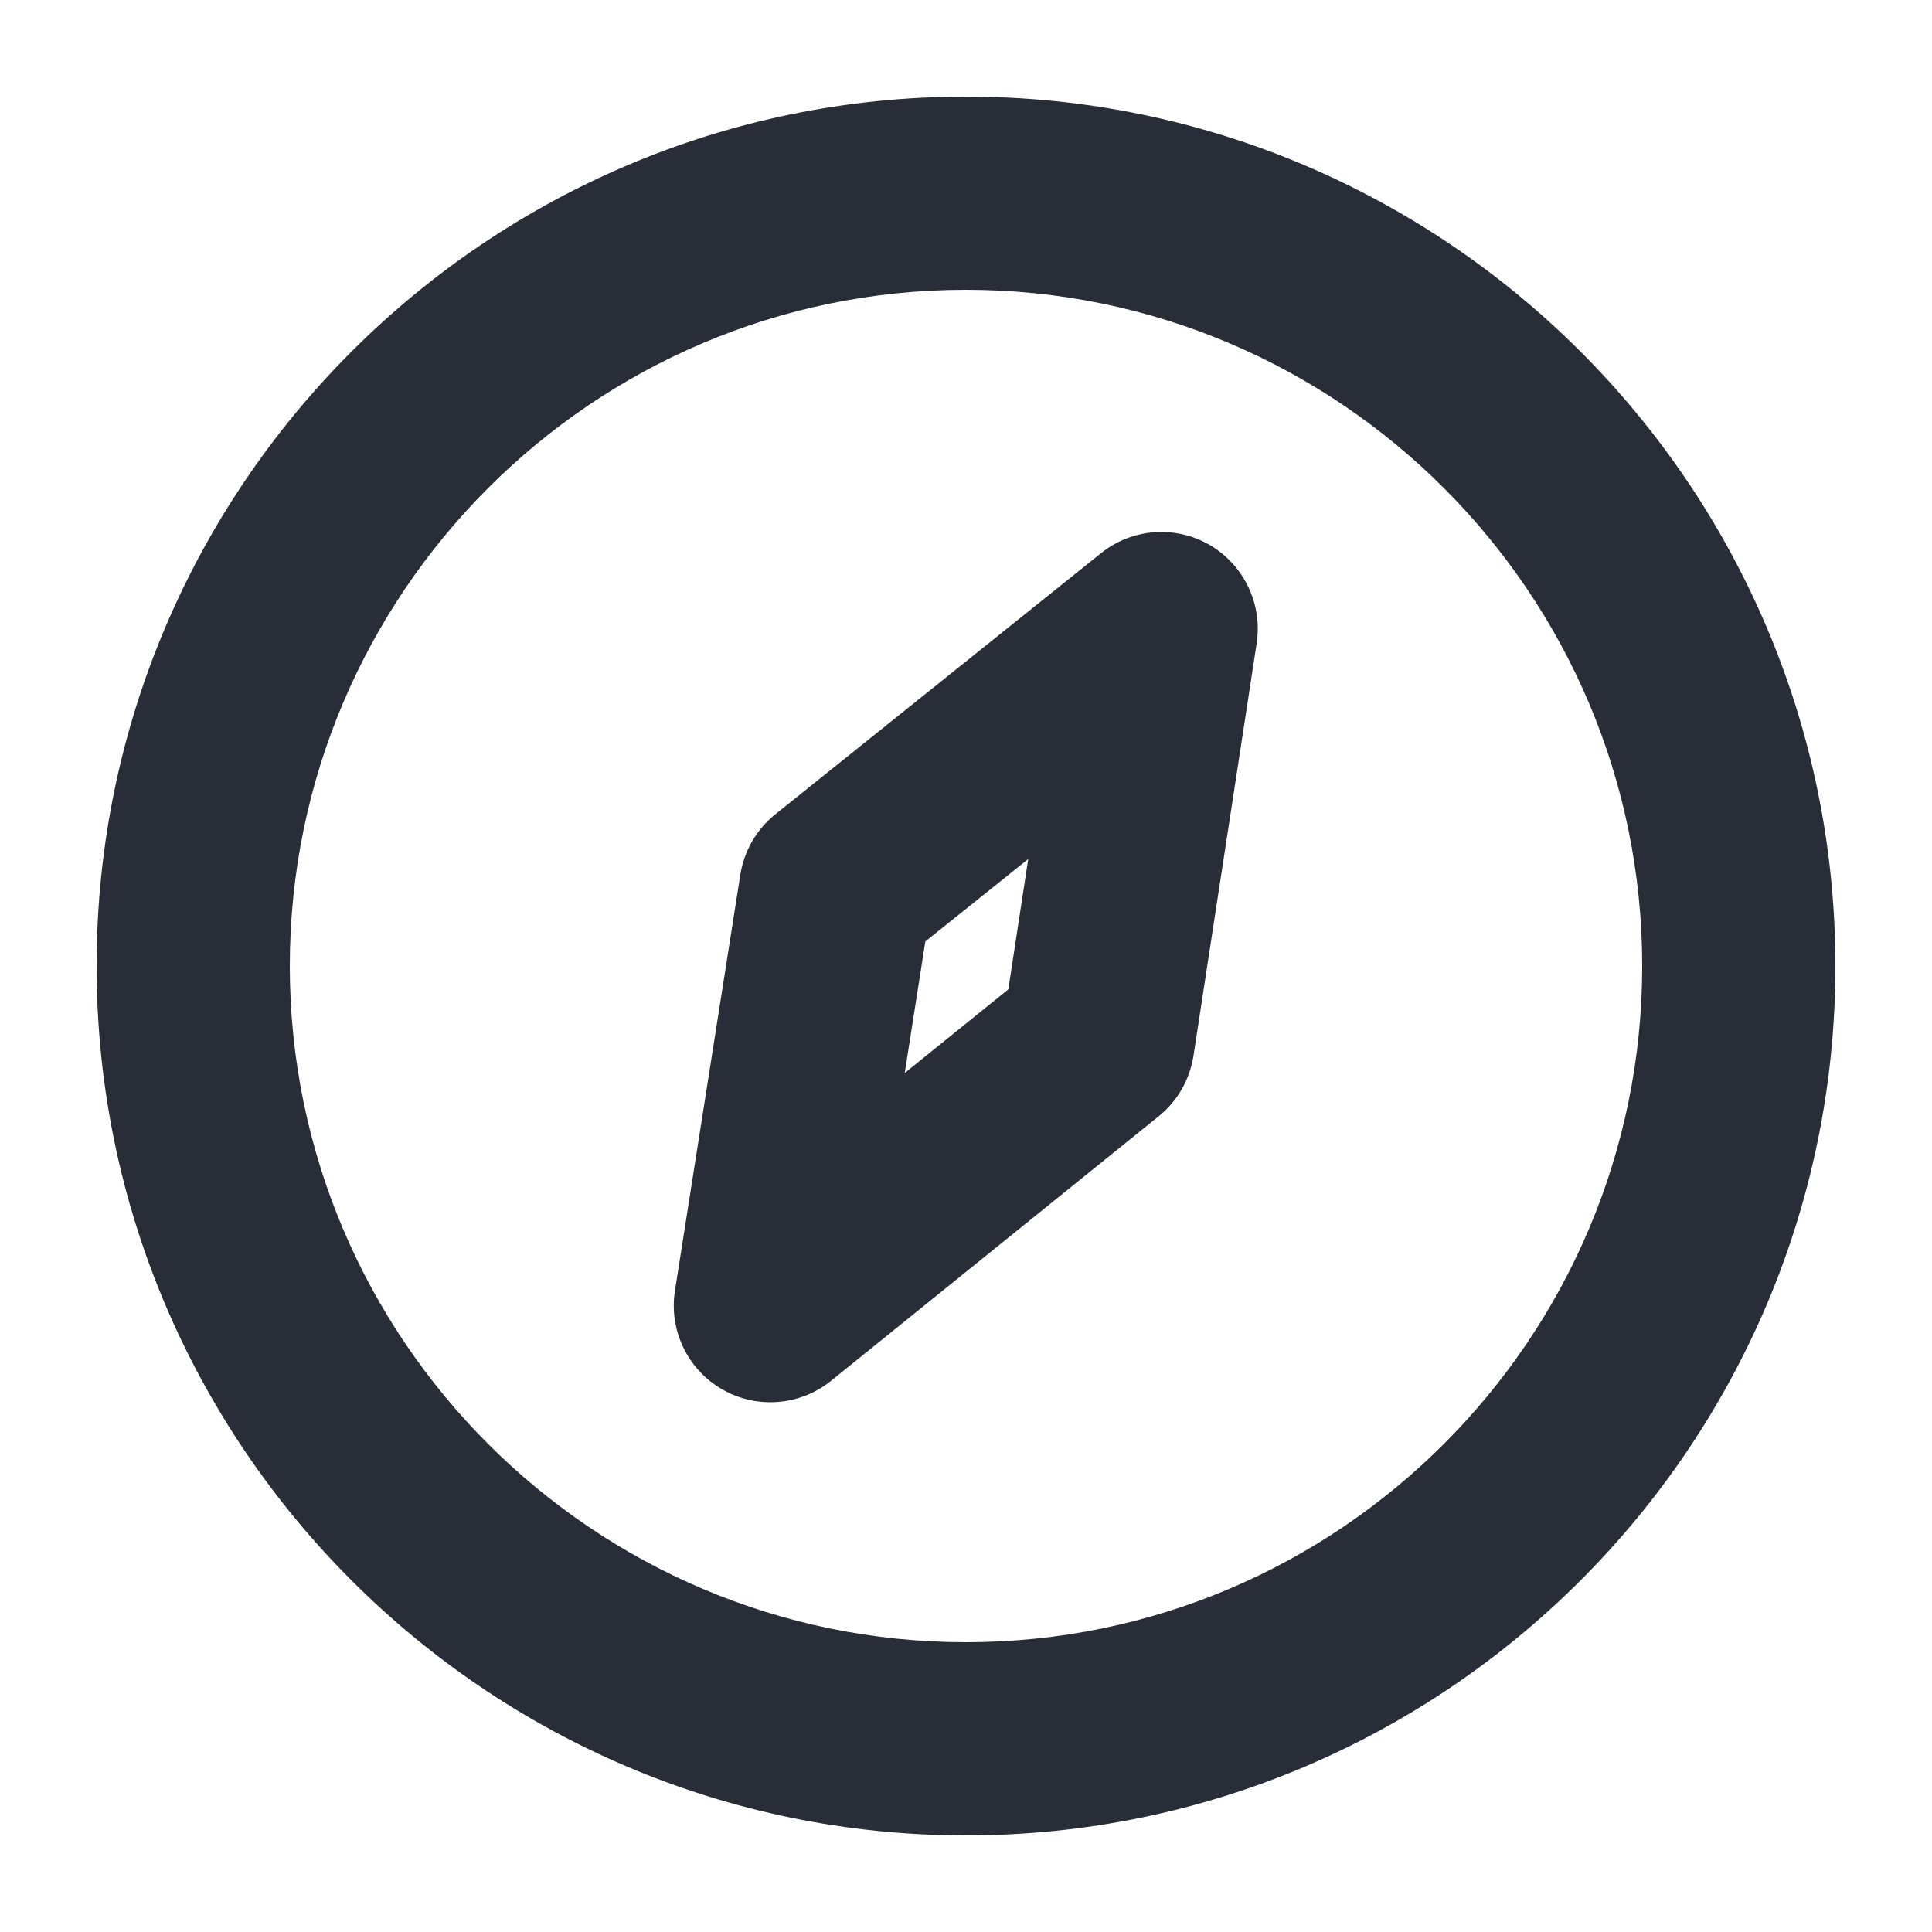 <svg width="20" height="20" viewBox="0 0 20 20" fill="none" xmlns="http://www.w3.org/2000/svg">
<path fill-rule="evenodd" clip-rule="evenodd" d="M10 1C14.962 1 19 5.037 19 10C19 14.963 14.962 19 10 19C5.038 19 1 14.962 1 10C1 5.038 5.038 1 10 1ZM10 3C6.14 3 3 6.141 3 10C3 13.859 6.14 17 10 17C13.86 17 17 13.859 17 10C17 6.141 13.86 3 10 3ZM11.397 5.727C11.718 5.469 12.165 5.435 12.522 5.641C12.877 5.848 13.071 6.252 13.009 6.659L12.355 10.928C12.317 11.175 12.189 11.399 11.995 11.555L8.603 14.294C8.282 14.553 7.833 14.589 7.475 14.382C7.117 14.176 6.923 13.769 6.987 13.361L7.664 9.054C7.703 8.808 7.832 8.585 8.027 8.429L11.397 5.727ZM10.644 8.893L9.579 9.746L9.366 11.107L10.438 10.242L10.644 8.893Z" fill="#282D37"/>
</svg>

